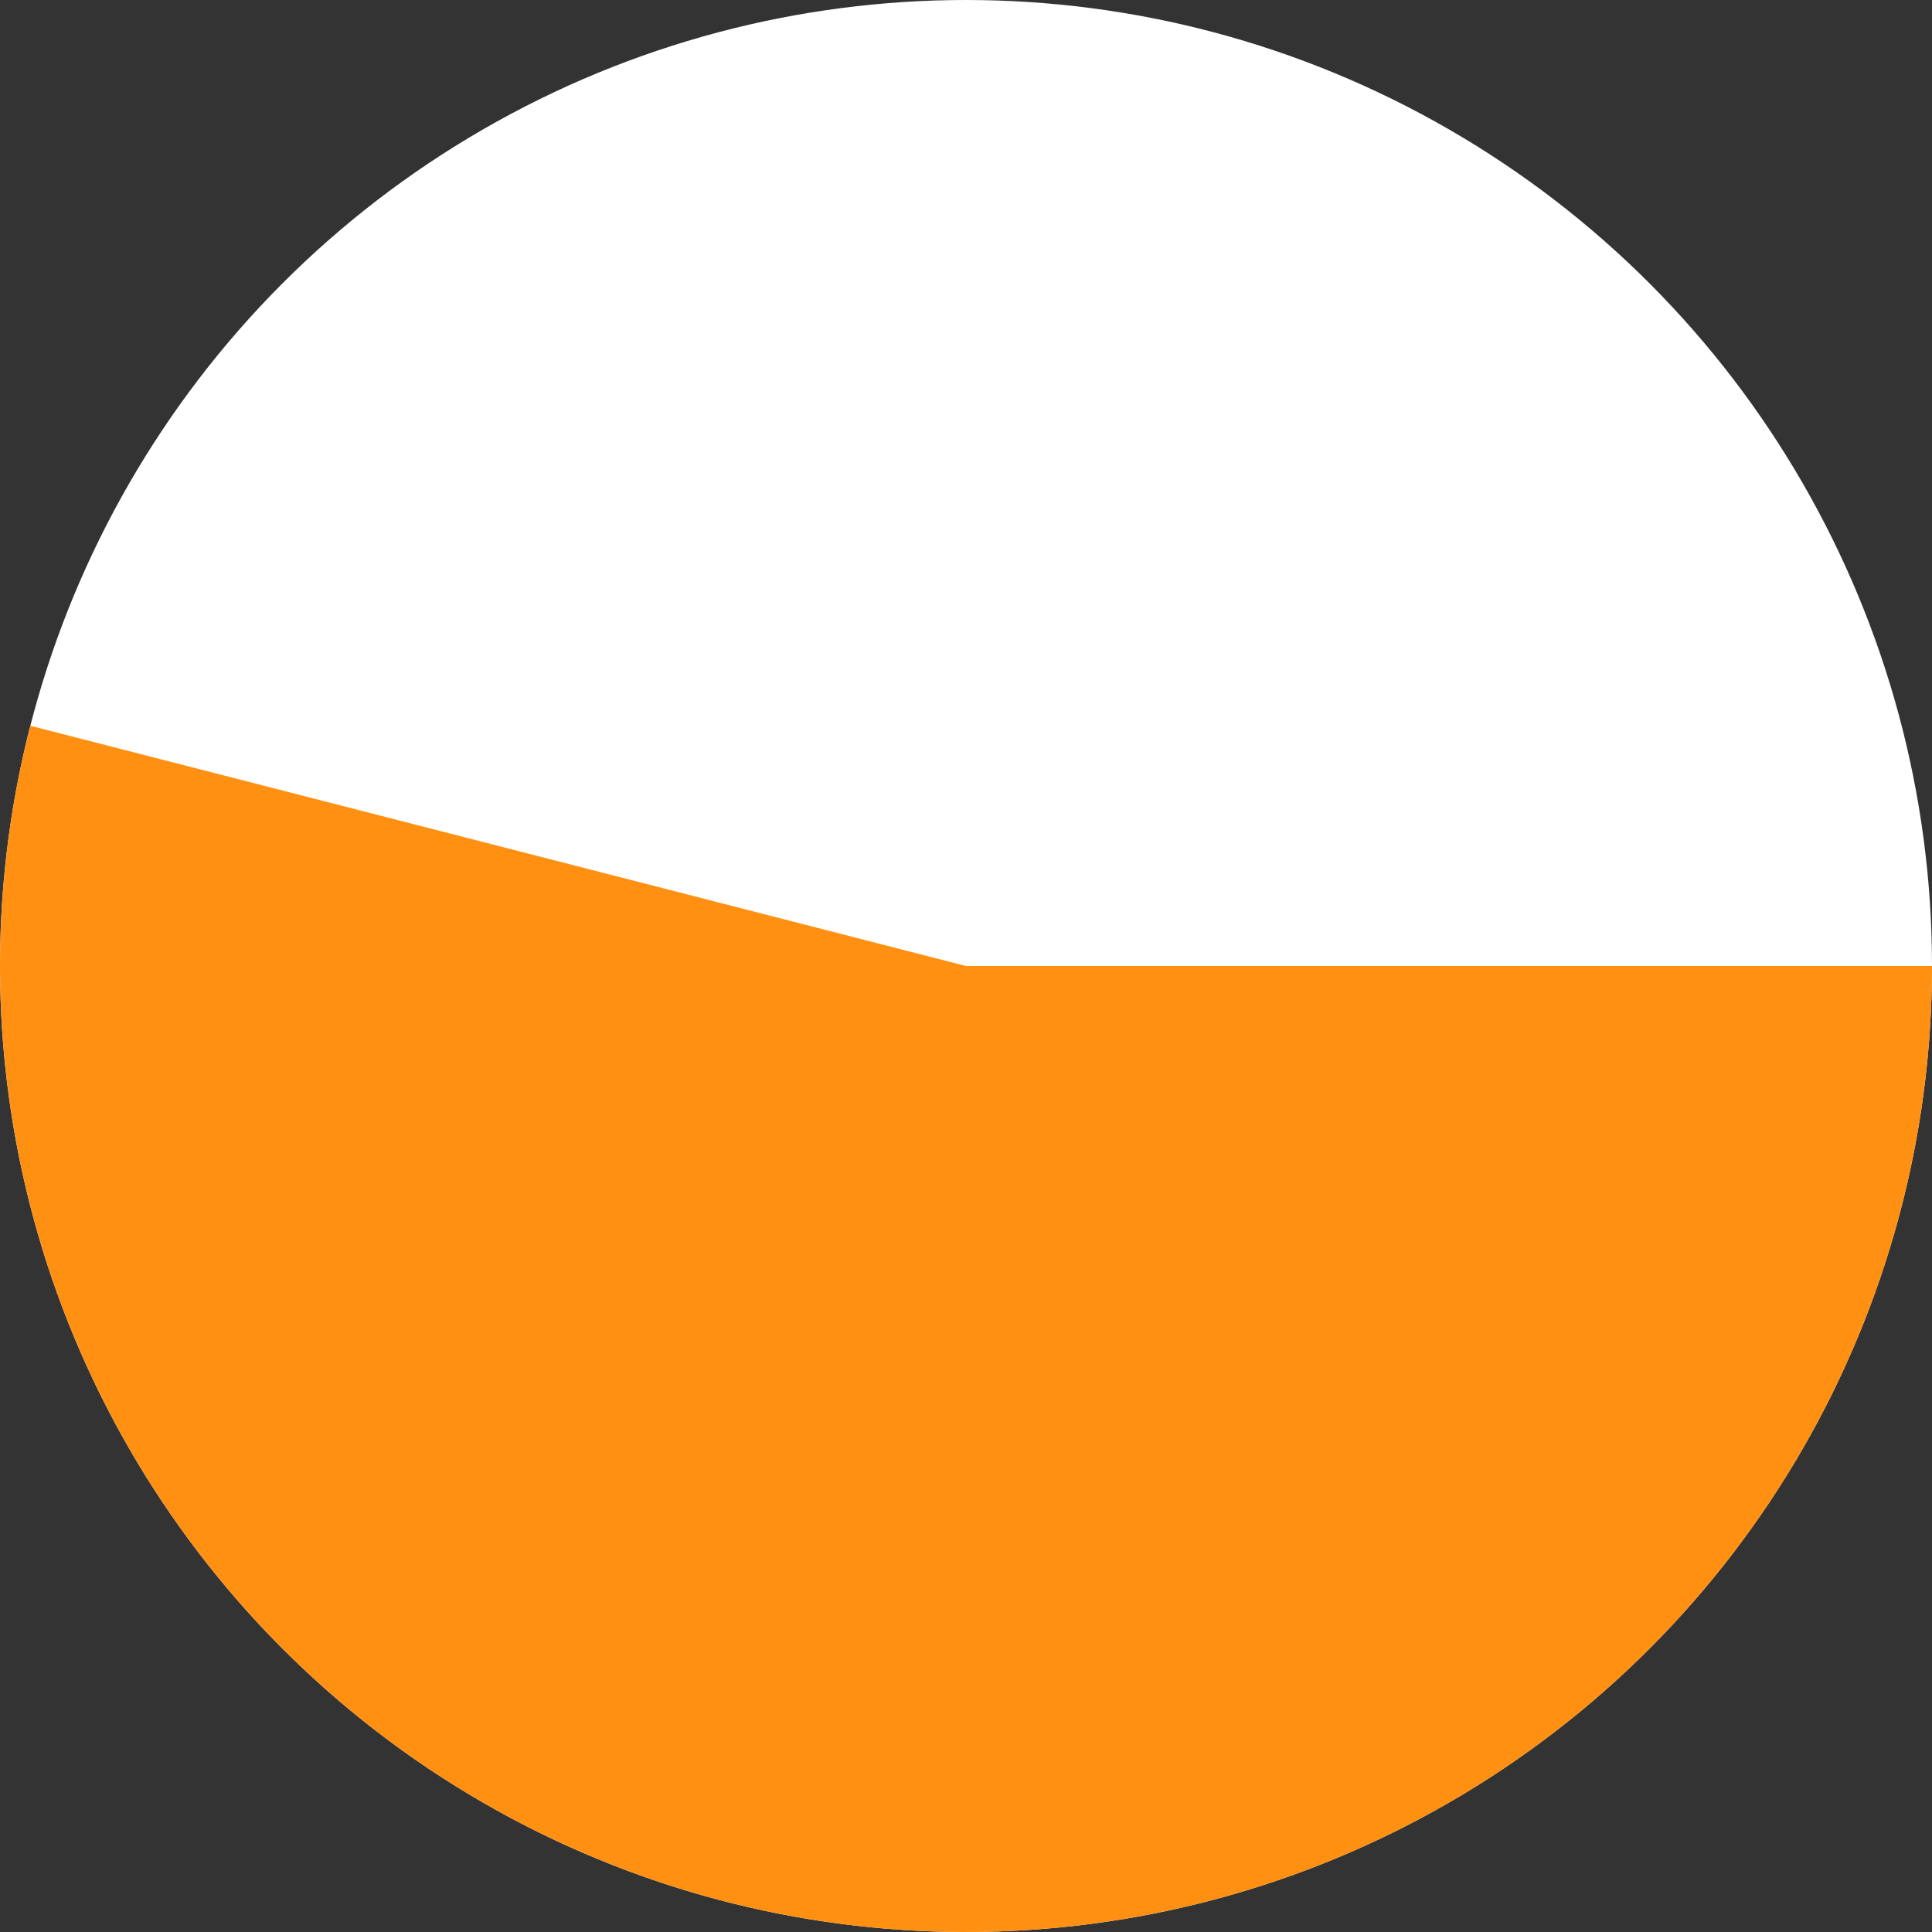 <svg width="100" height="100" viewBox="0 0 100 100" fill="none" xmlns="http://www.w3.org/2000/svg">
<rect x="0" y="0" width="100" height="100" fill="#333333" stroke="none"/>
<circle cx="50" cy="50" r="50" fill="white"/>
<path d="M100 50C100 57.095 98.49 64.109 95.57 70.576C92.65 77.042 88.388 82.813 83.066 87.506C77.743 92.198 71.484 95.703 64.702 97.79C57.92 99.876 50.773 100.495 43.733 99.606C36.694 98.716 29.925 96.339 23.875 92.632C17.825 88.925 12.634 83.972 8.646 78.104C4.658 72.236 1.964 65.586 0.745 58.596C-0.475 51.607 -0.194 44.438 1.571 37.566L50 50H100Z" fill="#FF9012"/>
</svg>
